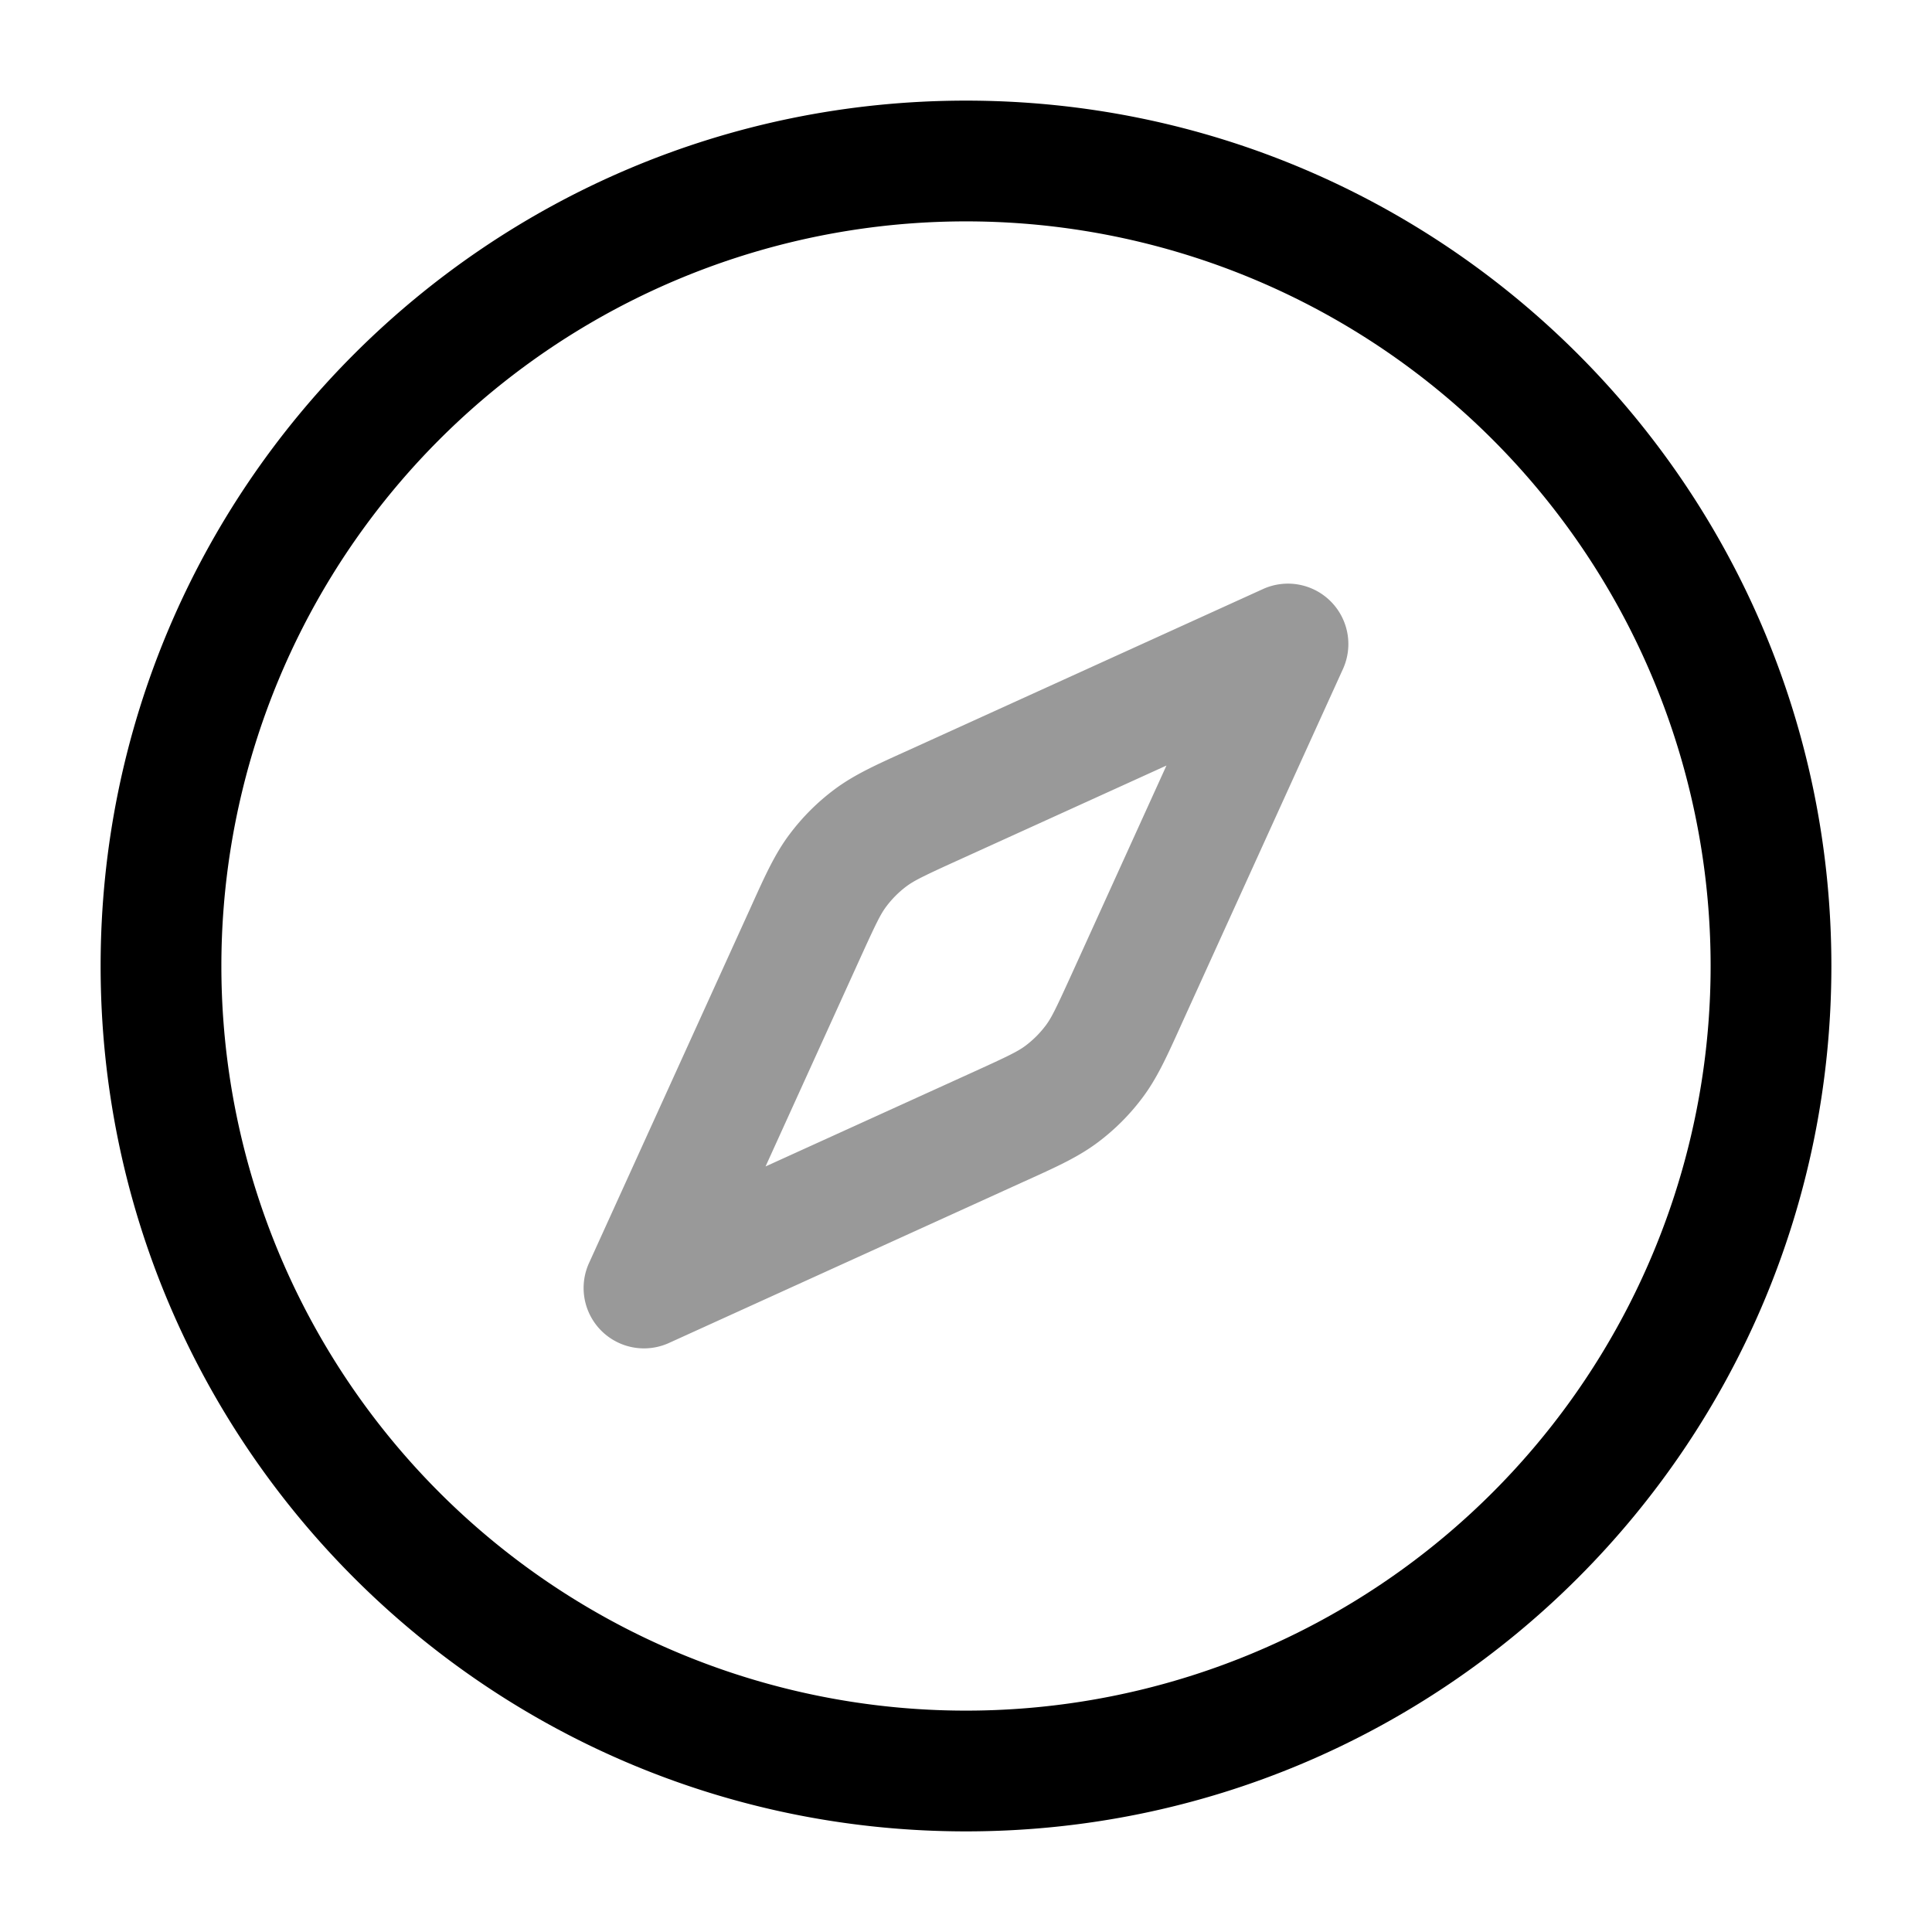 <svg xmlns="http://www.w3.org/2000/svg" width="24" height="24" fill="currentColor" viewBox="0 0 24 24">
  <path fill-rule="evenodd" d="M16.53 7.47a.75.75 0 01.153.84l-2.004 4.408-.027.06c-.157.346-.28.619-.46.858a2.75 2.75 0 01-.556.556c-.24.18-.512.303-.858.46l-.06.027-4.408 2.004a.75.75 0 01-.993-.993l2.004-4.408.027-.06c.157-.346.28-.619.46-.858.158-.211.345-.398.556-.556.24-.18.512-.303.858-.46l.06-.027 4.408-2.004a.75.75 0 01.84.153zm-2.04 2.04l-2.587 1.176c-.434.197-.548.254-.641.323a1.251 1.251 0 00-.253.253c-.07.093-.126.207-.323.64L9.51 14.49l2.587-1.176c.434-.197.548-.254.641-.323.096-.072.181-.157.253-.253.07-.093.126-.207.323-.64L14.49 9.51z" opacity=".4"/>
  <path fill-rule="evenodd" d="M12 2.75a9.25 9.25 0 100 18.5 9.25 9.25 0 000-18.5zM1.25 12C1.25 6.063 6.063 1.25 12 1.25S22.75 6.063 22.75 12 17.937 22.75 12 22.75 1.25 17.937 1.25 12z"/>
</svg>
